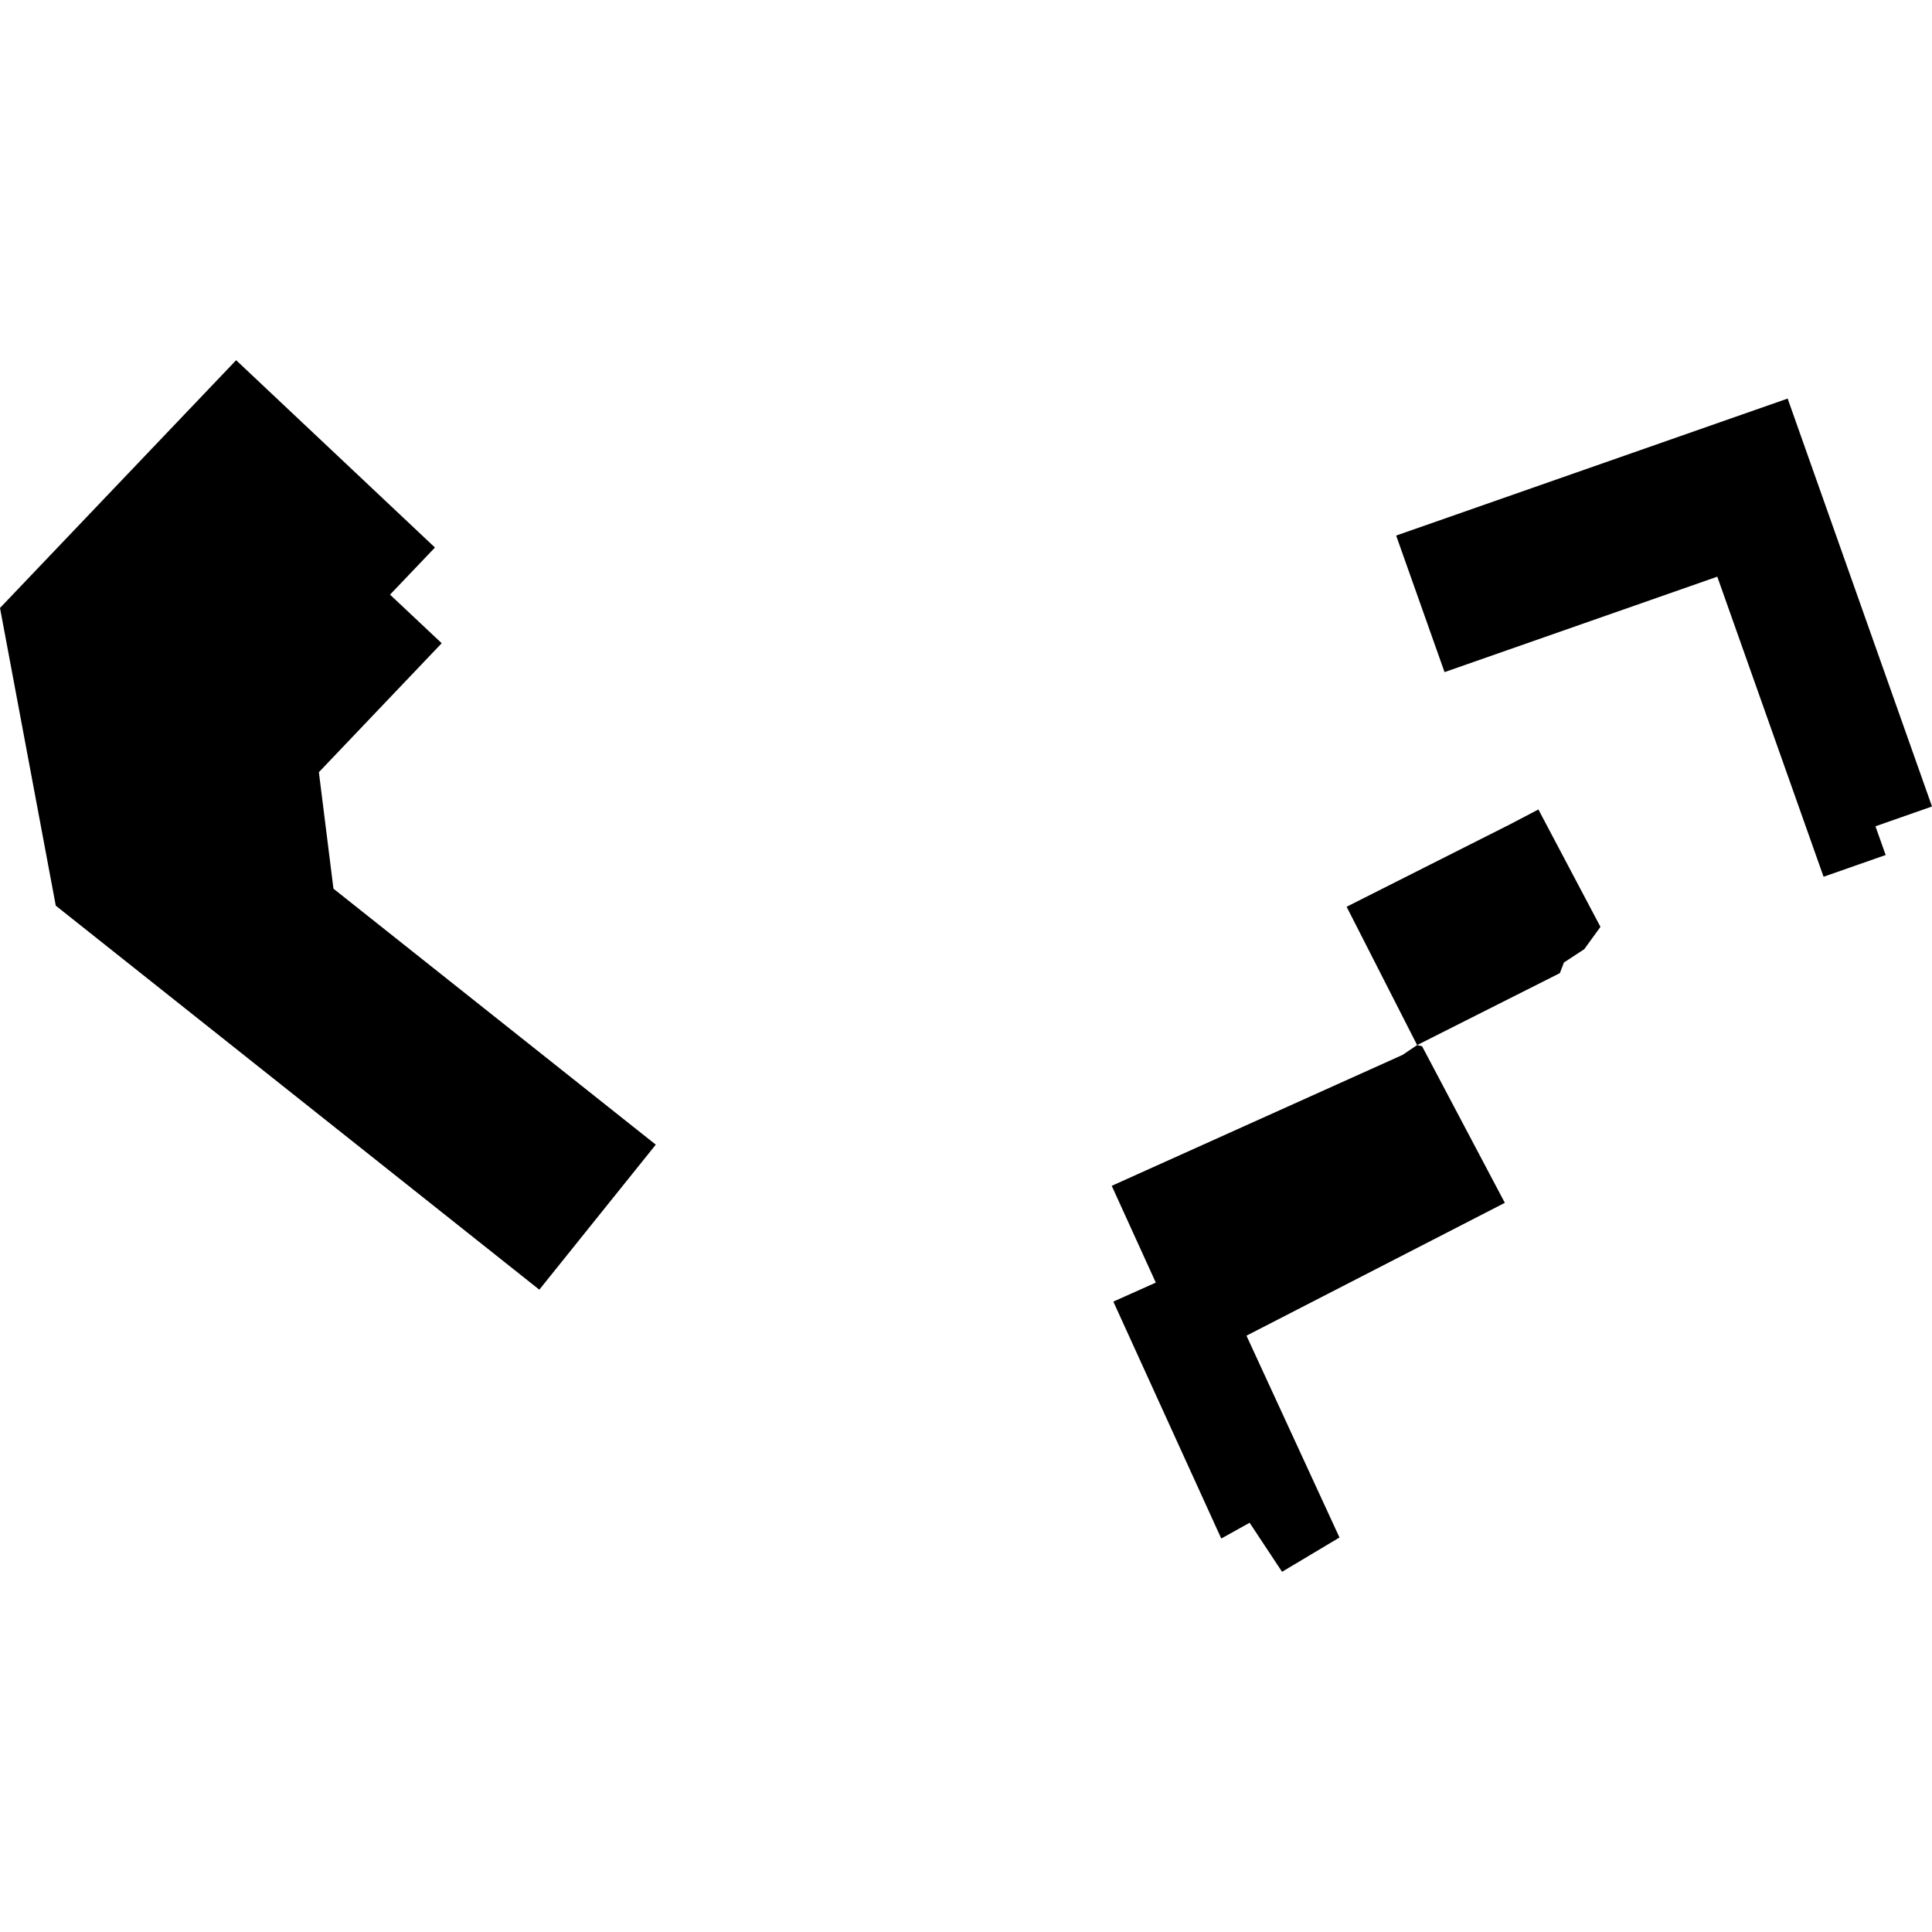 <?xml version="1.0" encoding="utf-8" standalone="no"?>
<!DOCTYPE svg PUBLIC "-//W3C//DTD SVG 1.1//EN"
  "http://www.w3.org/Graphics/SVG/1.1/DTD/svg11.dtd">
<!-- Created with matplotlib (https://matplotlib.org/) -->
<svg height="288pt" version="1.1" viewBox="0 0 288 288" width="288pt" xmlns="http://www.w3.org/2000/svg" xmlns:xlink="http://www.w3.org/1999/xlink">
 <defs>
  <style type="text/css">
*{stroke-linecap:butt;stroke-linejoin:round;}
  </style>
 </defs>
 <g id="figure_1">
  <g id="patch_1">
   <path d="M 0 288 
L 288 288 
L 288 0 
L 0 0 
z
" style="fill:none;opacity:0;"/>
  </g>
  <g id="axes_1">
   <g id="PatchCollection_1">
    <path clip-path="url(#p07d7fab627)" d="M 58.142 88.641 
L 64.839 81.619 
L 35.2 53.695 
L 0 90.627 
L 8.315 135.008 
L 80.394 192.25 
L 97.756 170.631 
L 49.708 132.475 
L 47.535 115.109 
L 65.843 95.885 
L 58.142 88.641 
"/>
    <path clip-path="url(#p07d7fab627)" d="M 199.674 229.193 
L 185.809 199.108 
L 224.323 179.303 
L 211.983 155.956 
L 211.249 155.789 
L 209.081 157.251 
L 165.724 176.768 
L 172.293 191.195 
L 165.964 194.027 
L 182.051 229.346 
L 186.278 226.994 
L 191.113 234.305 
L 199.674 229.193 
"/>
    <path clip-path="url(#p07d7fab627)" d="M 236.16 141.495 
L 233.135 143.477 
L 232.527 145.062 
L 211.249 155.789 
L 200.738 135.169 
L 225.024 122.919 
L 229.326 120.666 
L 238.577 138.168 
L 236.16 141.495 
"/>
    <path clip-path="url(#p07d7fab627)" d="M 271.837 130.696 
L 281.093 127.454 
L 279.571 123.173 
L 288 120.221 
L 266.482 59.414 
L 208.123 79.835 
L 215.335 100.192 
L 255.994 85.964 
L 271.837 130.696 
"/>
   </g>
  </g>
 </g>
 <defs>
  <clipPath id="p07d7fab627">
   <rect height="180.61" width="288" x="0" y="53.695"/>
  </clipPath>
 </defs>
</svg>
